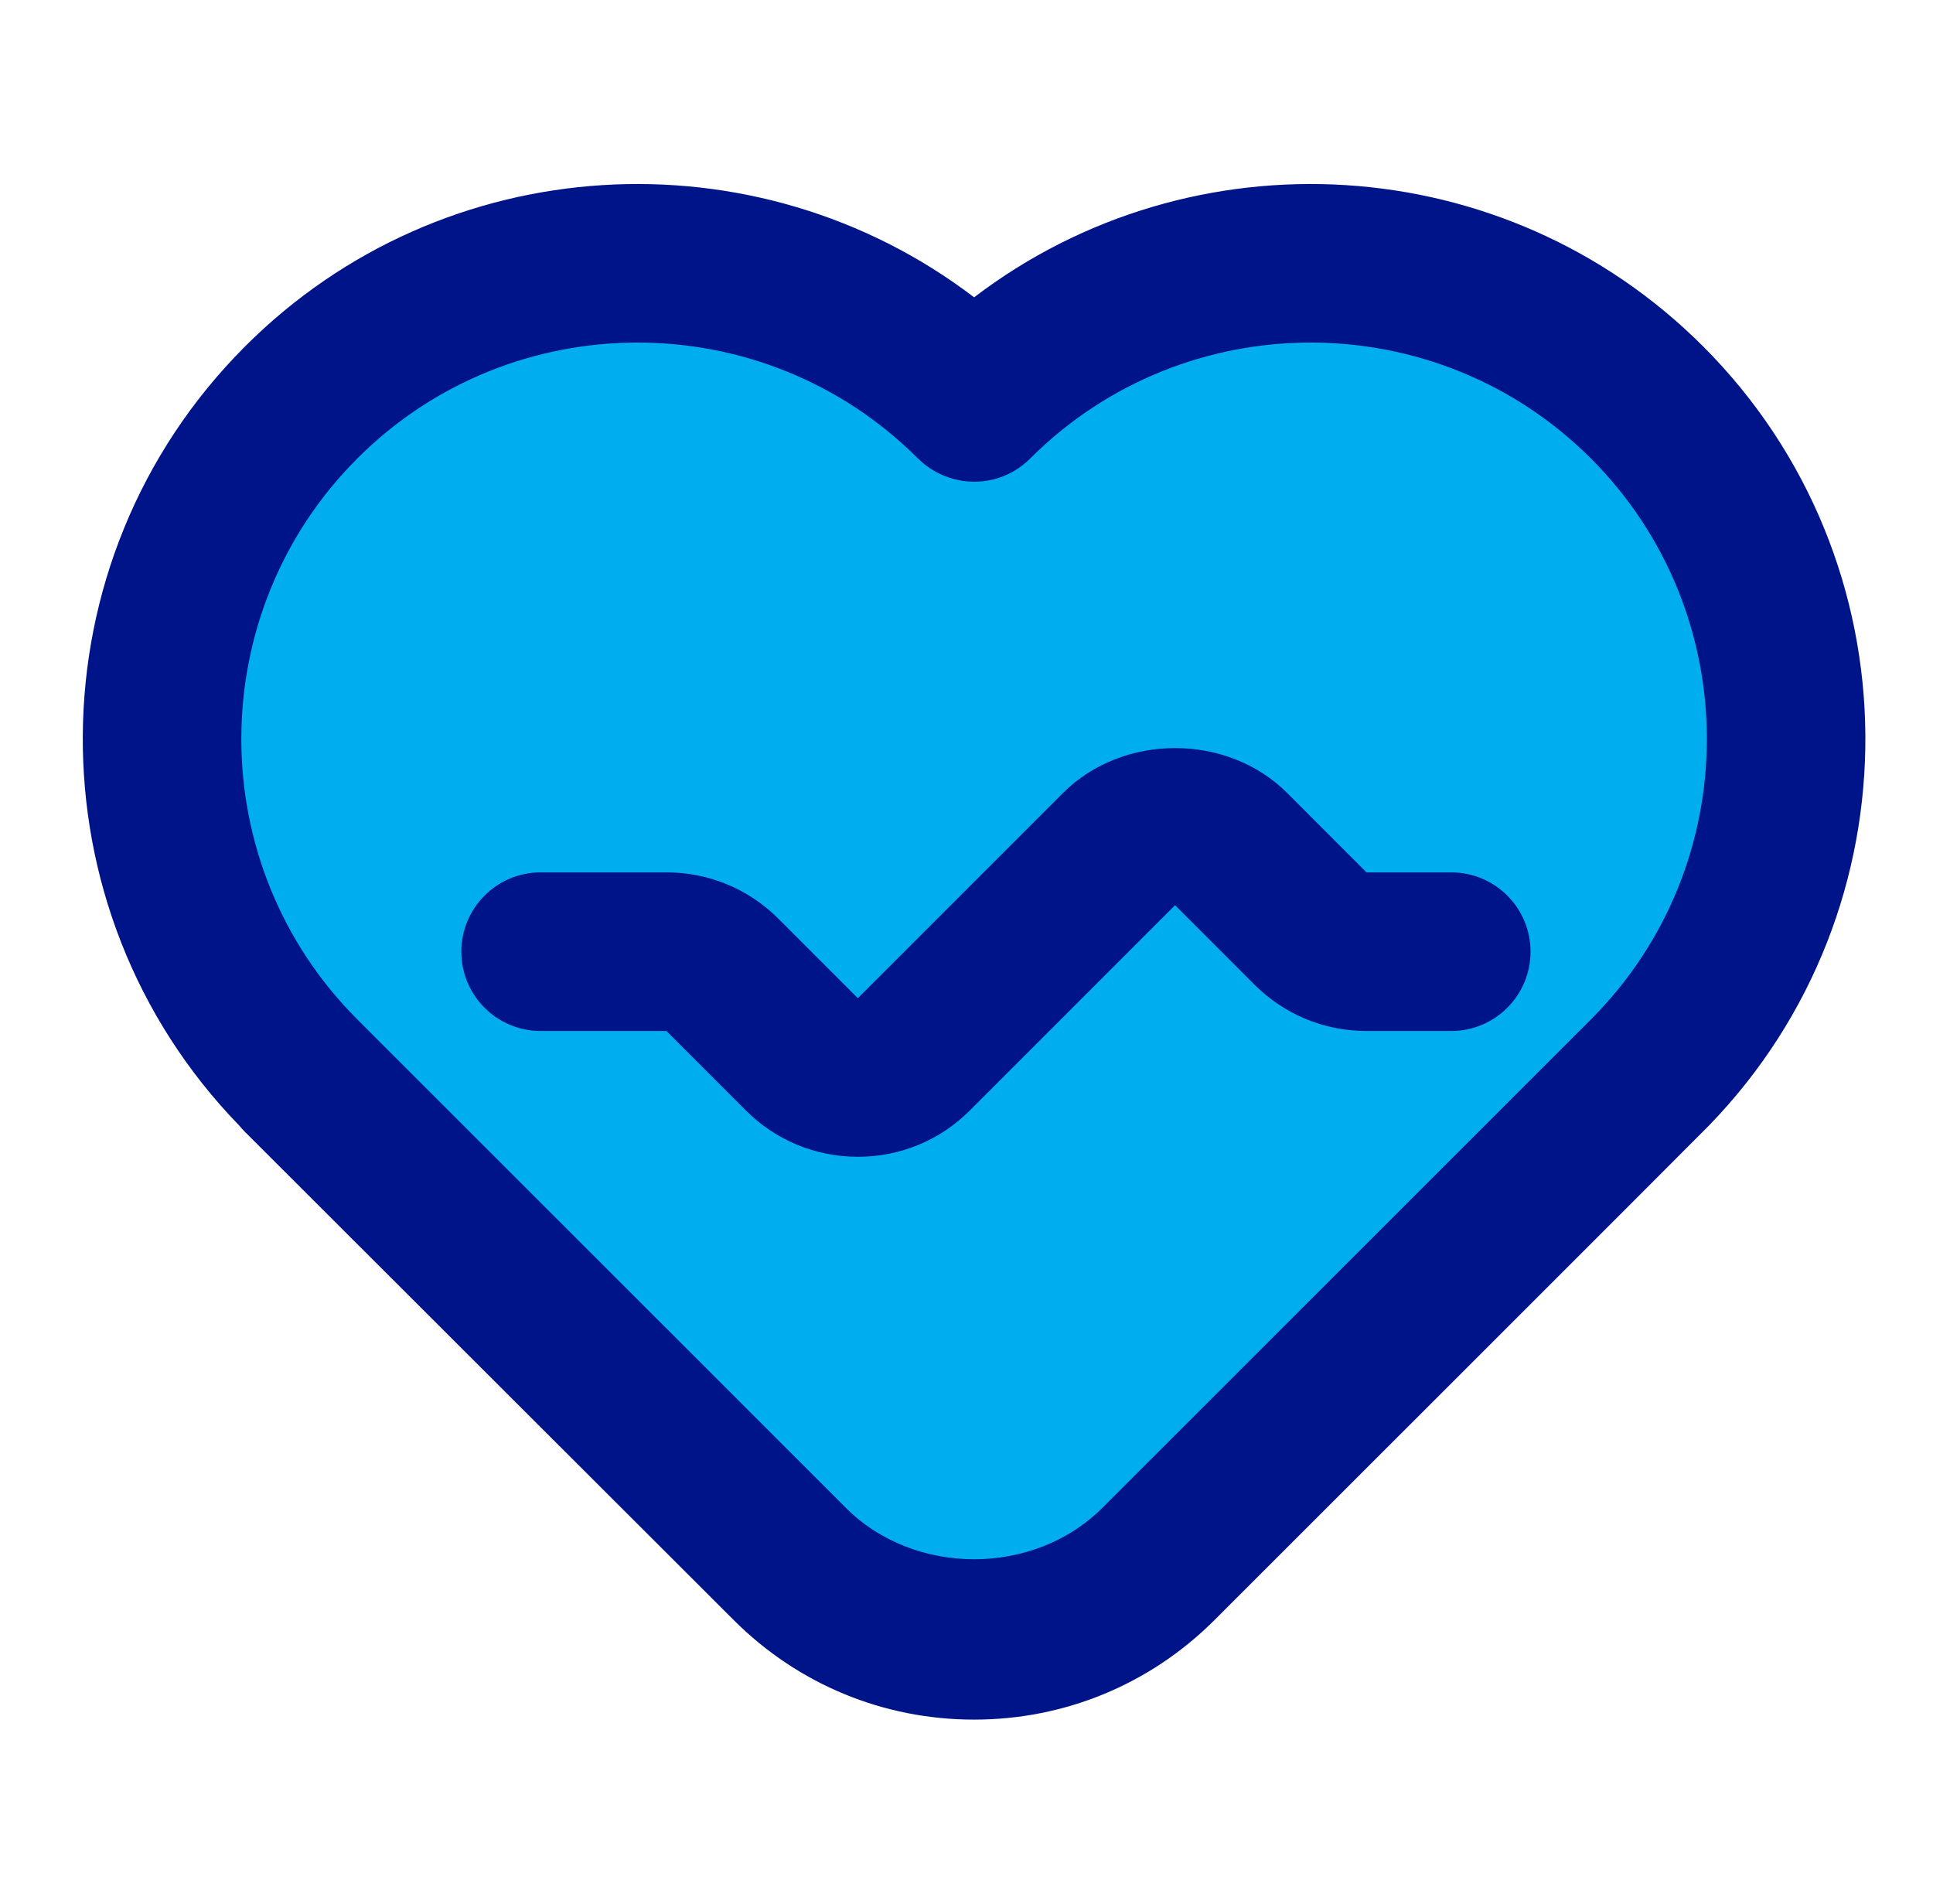 <svg width="65" height="64" viewBox="0 0 65 64" fill="none" xmlns="http://www.w3.org/2000/svg">
<path d="M55.383 13.53C49.136 7.283 39.009 7.282 32.76 13.526L32.755 13.521L32.751 13.526C26.502 7.282 16.375 7.283 10.128 13.53C3.881 19.777 3.88 29.904 10.124 36.152L10.115 36.161L26.562 52.585C28.206 54.226 30.433 55.148 32.755 55.148C35.078 55.148 37.305 54.226 38.948 52.585L55.395 36.161L55.387 36.152C61.631 29.904 61.63 19.777 55.383 13.53Z" fill="#00AEEF"/>
<path d="M32.755 57.813C29.705 57.813 26.837 56.626 24.678 54.472L8.231 38.048C8.169 37.985 8.109 37.918 8.053 37.85C0.964 30.558 1.028 18.858 8.243 11.644C14.92 4.965 25.439 4.418 32.756 9.996C40.067 4.418 50.589 4.965 57.268 11.644C64.48 18.855 64.545 30.553 57.462 37.845C57.404 37.915 40.833 54.472 40.833 54.472C38.674 56.626 35.805 57.813 32.755 57.813ZM28.446 50.696C30.748 52.998 34.762 52.996 37.065 50.696C37.065 50.696 53.441 34.327 53.501 34.267C58.696 29.069 58.693 20.613 53.497 15.415C48.299 10.217 39.843 10.22 34.645 15.412C33.942 16.118 32.942 16.35 32.044 16.097C31.604 15.975 31.196 15.743 30.865 15.412C25.666 10.22 17.21 10.217 12.014 15.415C6.817 20.613 6.815 29.069 12.01 34.267C12.067 34.324 28.446 50.696 28.446 50.696Z" fill="#001489"/>
<path d="M28.846 38.891C27.422 38.891 26.083 38.337 25.075 37.329L22.409 34.662H18.179C16.707 34.662 15.513 33.469 15.513 31.995C15.513 30.521 16.707 29.329 18.179 29.329H22.409C23.833 29.329 25.172 29.883 26.179 30.891L28.846 33.558L35.742 26.662C37.758 24.646 41.272 24.646 43.285 26.662L45.95 29.329H48.799C50.272 29.329 51.466 30.521 51.466 31.995C51.466 33.469 50.272 34.662 48.799 34.662H45.95C44.526 34.662 43.187 34.108 42.179 33.1L39.513 30.433L32.617 37.329C31.612 38.337 30.272 38.891 28.846 38.891Z" fill="#001489"/>
</svg>
